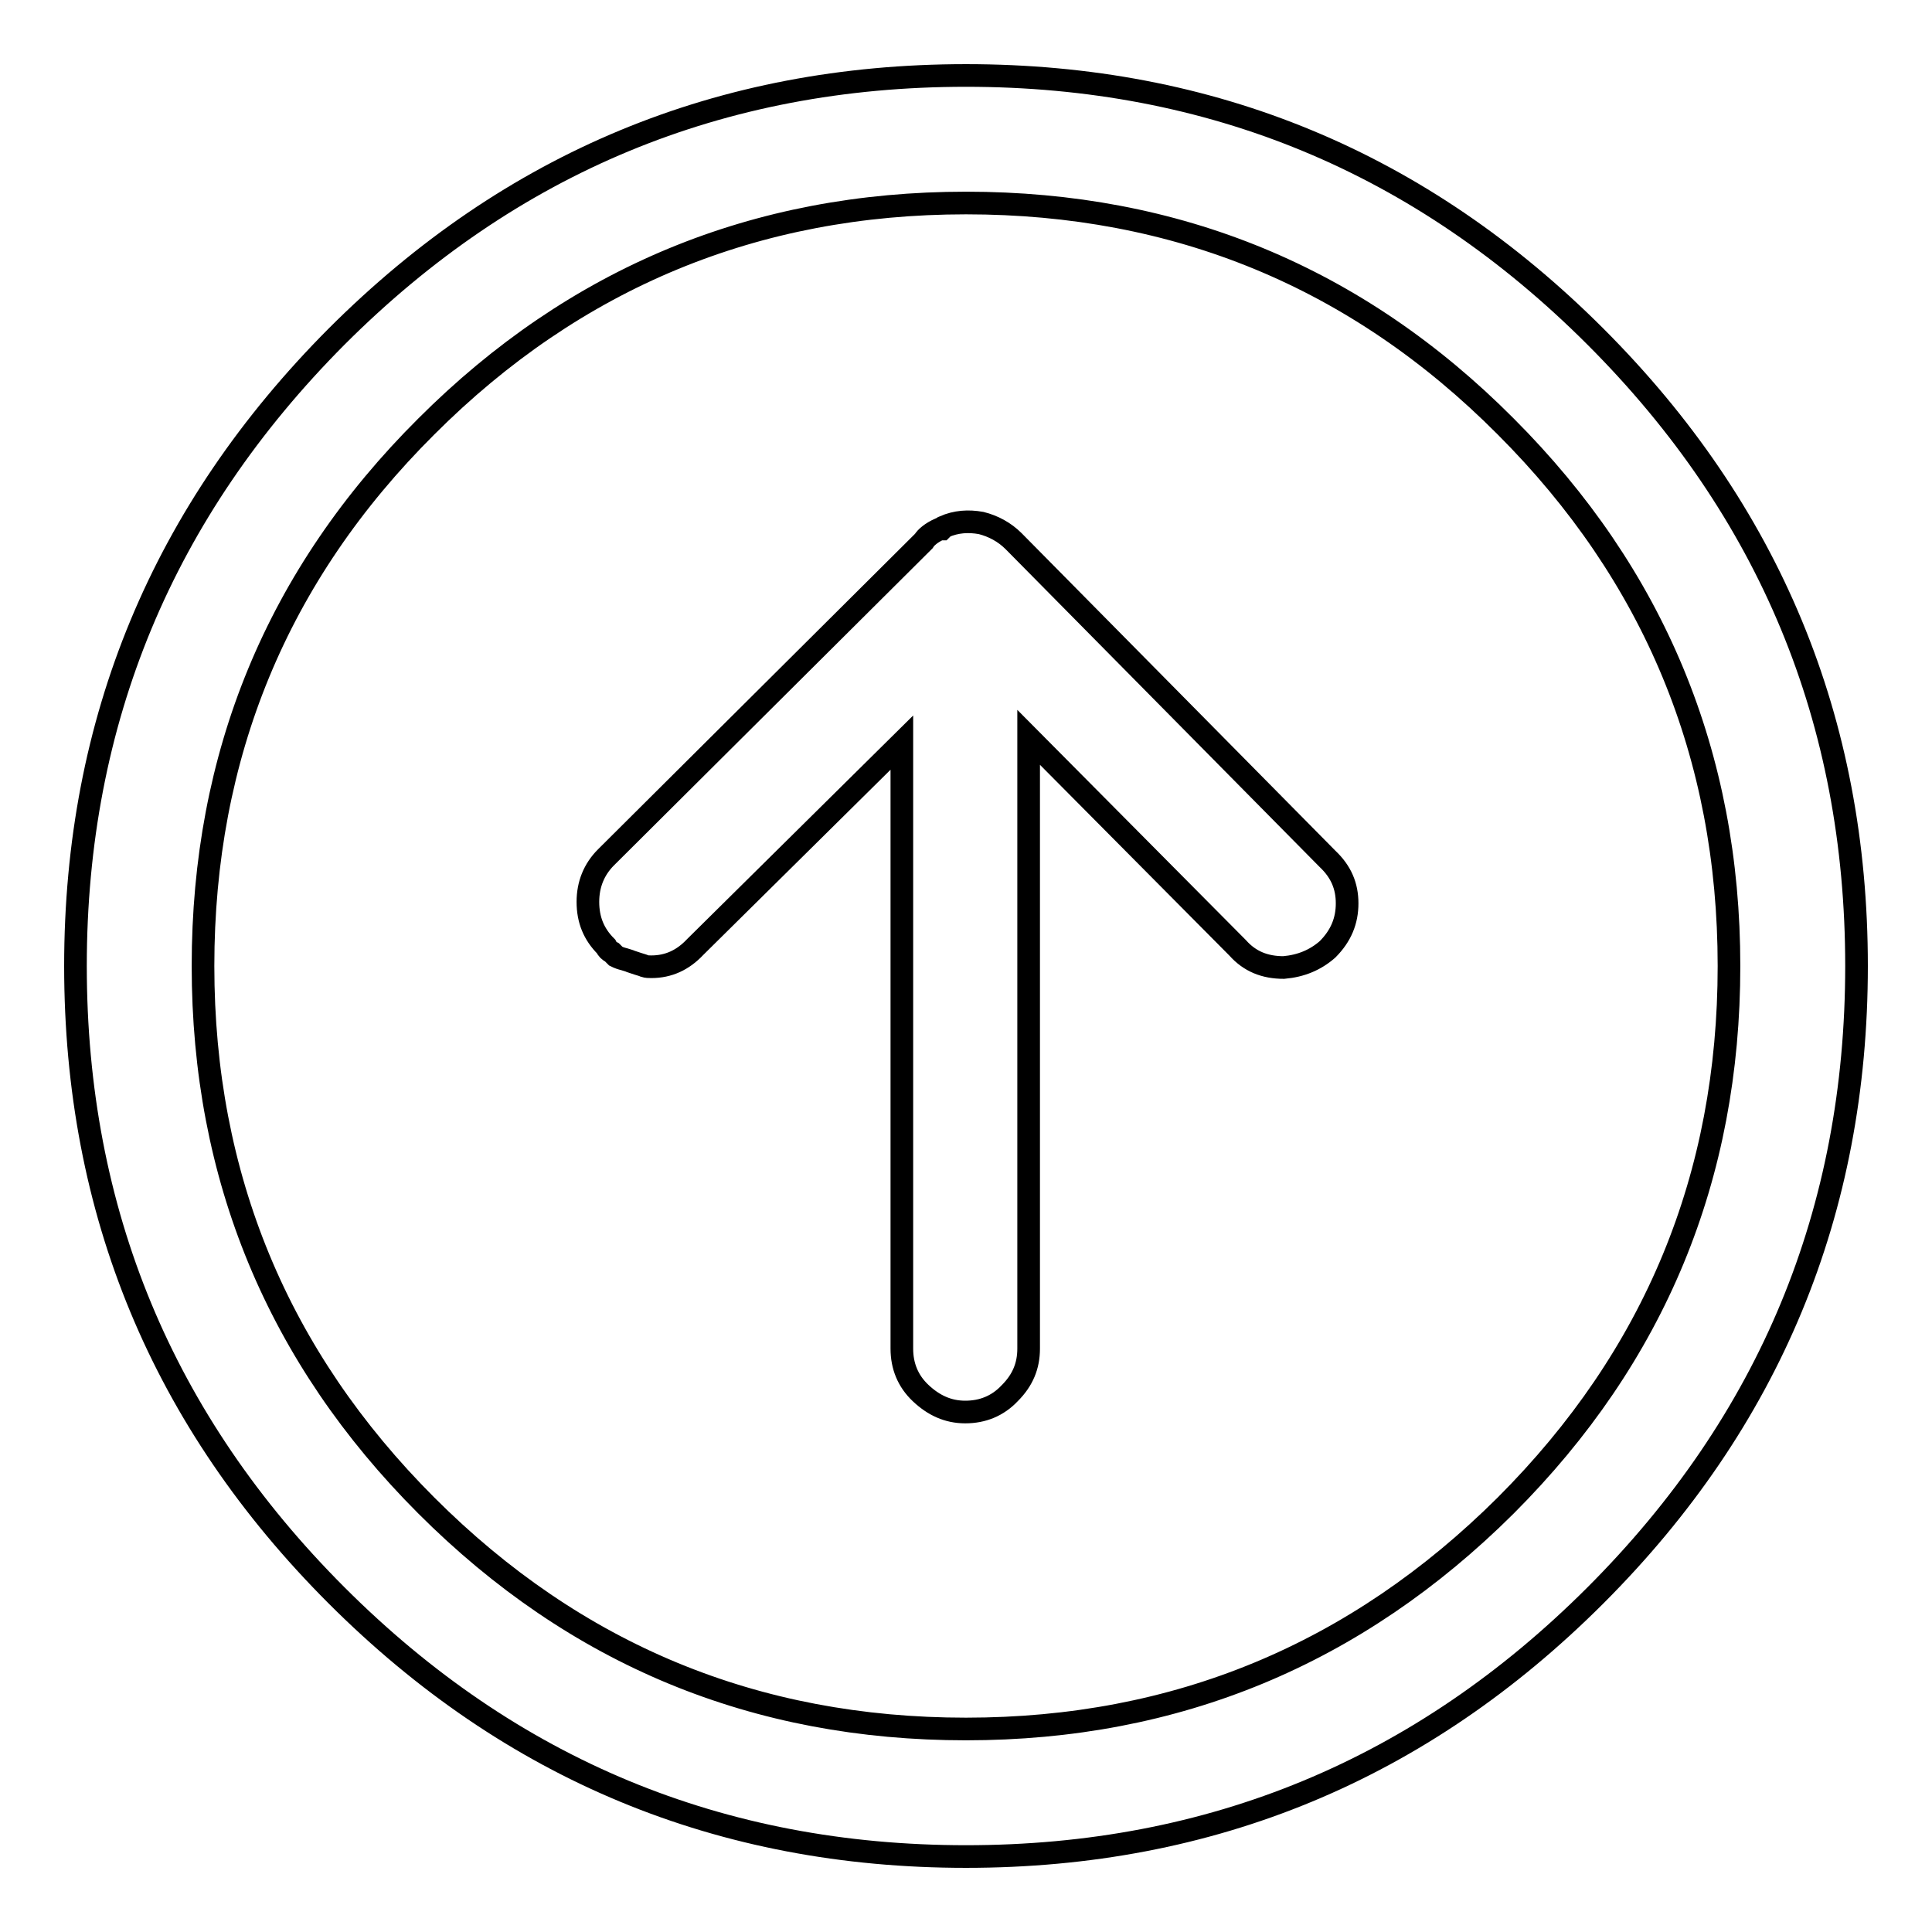 <?xml version="1.0" encoding="utf-8"?>
<!-- Svg Vector Icons : http://www.onlinewebfonts.com/icon -->
<!DOCTYPE svg PUBLIC "-//W3C//DTD SVG 1.1//EN" "http://www.w3.org/Graphics/SVG/1.1/DTD/svg11.dtd">
<svg version="1.1" xmlns="http://www.w3.org/2000/svg" xmlns:xlink="http://www.w3.org/1999/xlink" x="0px" y="0px" viewBox="0 0 256 256" enable-background="new 0 0 256 256" xml:space="preserve">
<g> <path stroke-width="3" fill-opacity="0" stroke="#000000"  d="M128,246c-32.5,0-60.3-11.5-83.4-34.6C21.5,188.3,10,160.5,10,128c0-32.5,11.6-60.3,34.6-83.4 C67.7,21.5,95.5,10,128,10s60.3,11.5,83.4,34.6C234.5,67.7,246,95.5,246,128c0,32.5-11.5,60.3-34.6,83.4 C188.3,234.5,160.5,246,128,246z M128,26.9c-27.9,0-51.8,9.9-71.5,29.6C36.7,76.2,26.9,100.1,26.9,128c0,27.9,9.9,51.8,29.6,71.5 c19.8,19.8,43.6,29.6,71.5,29.6c27.9,0,51.7-9.9,71.5-29.6c19.8-19.8,29.6-43.6,29.6-71.5c0-27.9-9.9-51.8-29.6-71.5 C179.8,36.7,155.9,26.9,128,26.9z M175.9,113.8l-41.6-42.1c-1.2-1.2-2.7-2-4.3-2.4c-1.7-0.3-3.3-0.2-4.9,0.5l-0.3,0.3h-0.3 c-1.1,0.5-1.8,1.1-2.1,1.6l0,0l-42.1,41.9c-1.6,1.6-2.4,3.6-2.4,5.9c0,2.4,0.8,4.3,2.4,5.9c0.2,0.4,0.4,0.6,0.8,0.8l0.5,0.5 c0.4,0.2,0.7,0.3,1.1,0.4c0.3,0.1,0.7,0.2,0.9,0.3c0.3,0.1,0.6,0.2,0.9,0.3c0.3,0.1,0.7,0.2,0.9,0.3c0.3,0.1,0.6,0.1,0.9,0.1 c2.3,0,4.2-0.9,5.8-2.6l27.4-27.1v80.3c0,2.3,0.8,4.3,2.5,5.9s3.6,2.5,5.9,2.5c2.3,0,4.3-0.8,5.9-2.5c1.7-1.7,2.5-3.6,2.5-5.9V97.7 l27.7,27.9c1.6,1.8,3.6,2.6,6.1,2.6c2.3-0.2,4.2-1,5.8-2.4c1.8-1.8,2.6-3.8,2.6-6.1S177.7,115.5,175.9,113.8L175.9,113.8z"/></g>
</svg>